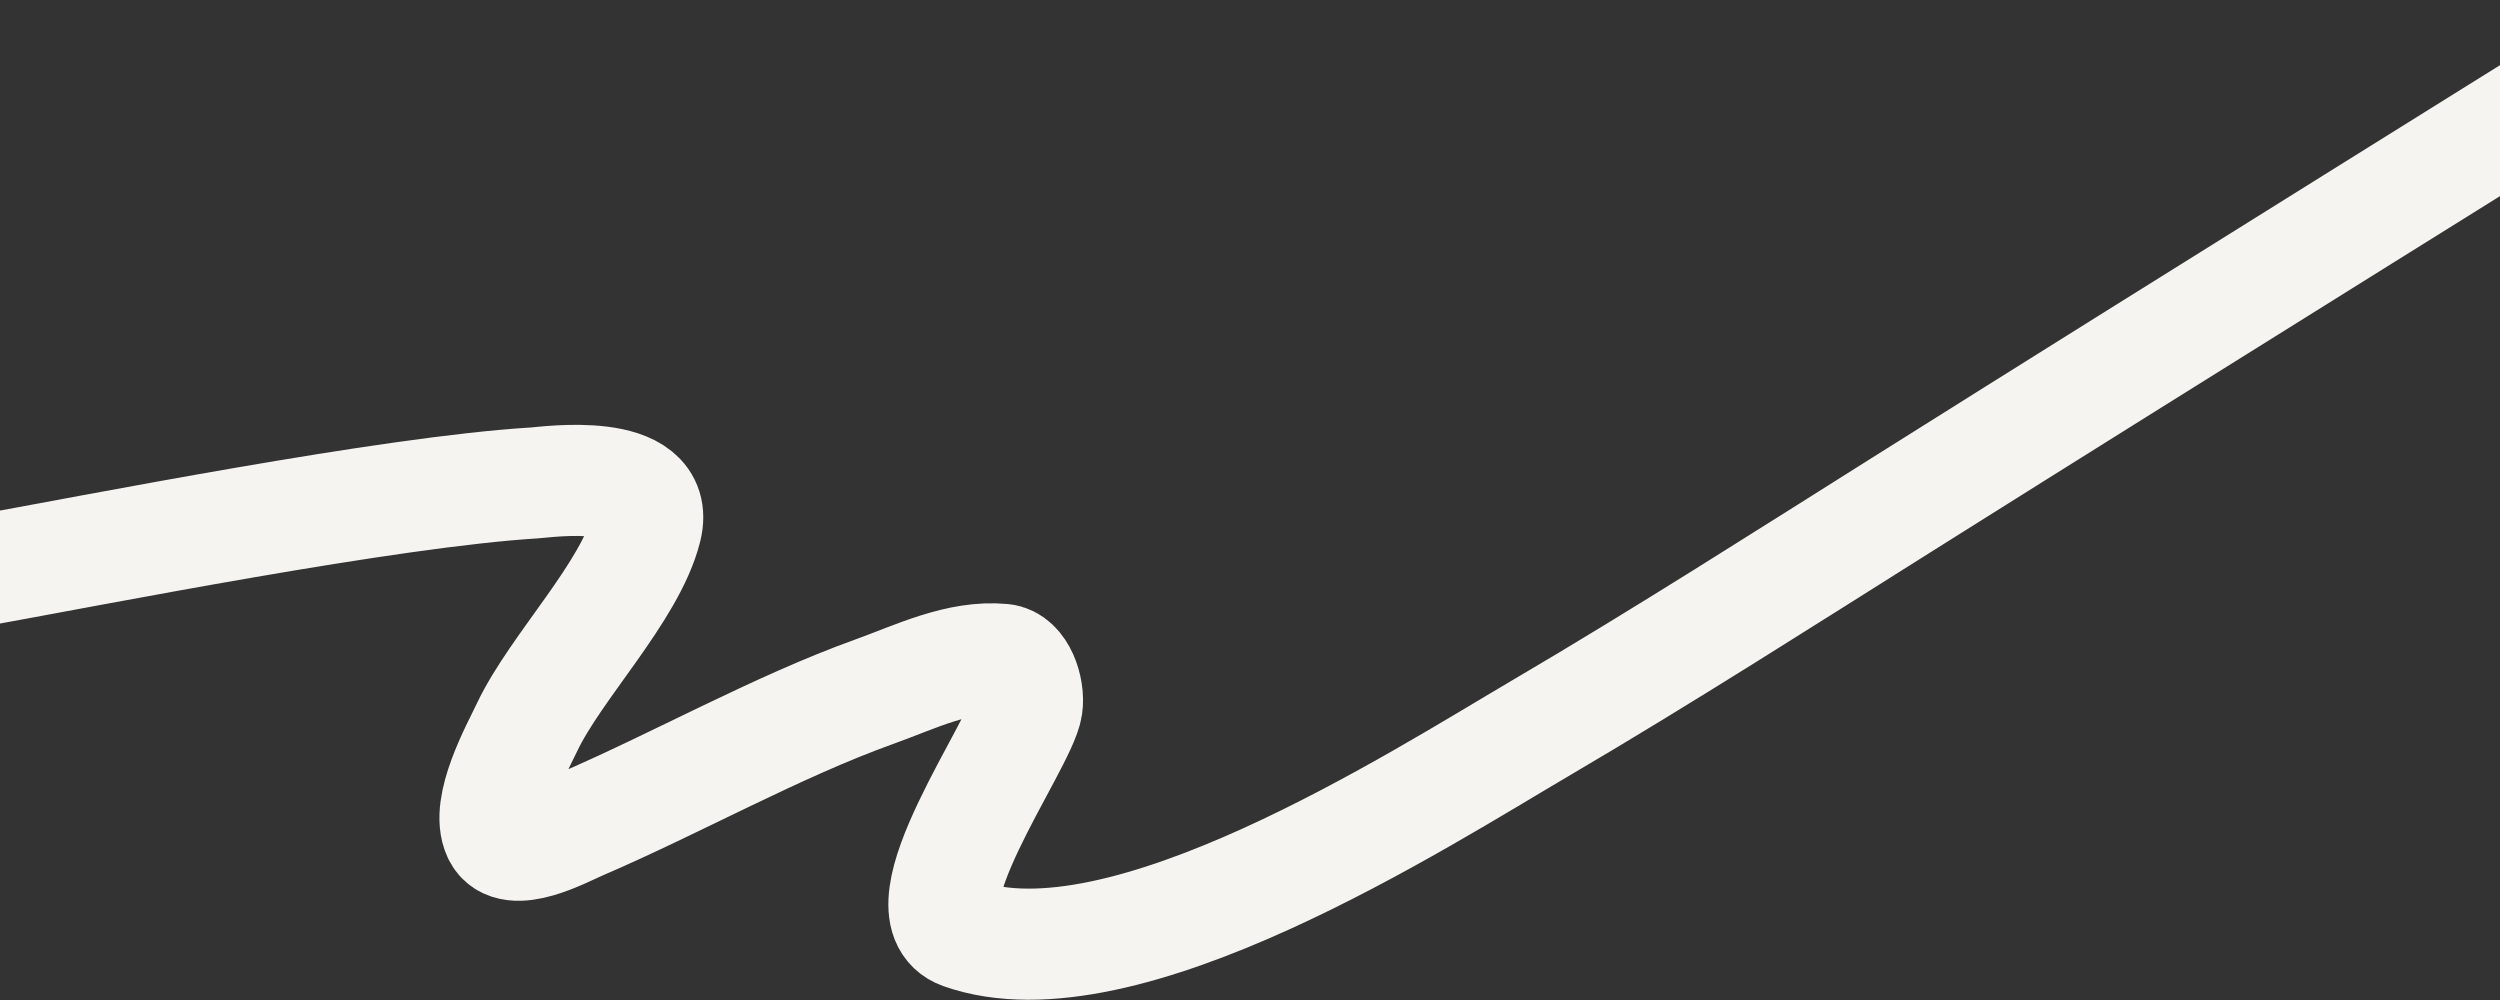 <svg width="1440" height="576" viewBox="0 0 1440 576" fill="none" xmlns="http://www.w3.org/2000/svg">
<rect x="0" y="0" width="1440" height="576" fill="#333333" stroke="none"/>
<path d="M-17 329.738C55.76 316.655 223.75 283.254 308.063 278.144C314.292 277.766 381.255 268.146 372.259 304.197C363.121 340.814 320.134 384.04 303.636 418.795C297.61 431.489 279.289 464.373 286.949 480.606C294.155 495.88 325.133 478.879 334.201 474.987C388.984 451.47 447.735 418.482 503.289 398.531C527.335 389.896 552.181 377.372 577.616 379.801C587.749 380.768 593.093 396.894 591.579 406.96C588.328 428.567 517.64 524.988 554.116 537.866C646.6 570.518 816.681 460.91 888.801 418.539C957.84 377.979 1028.02 333.114 1095.52 290.659C1268.92 181.596 1442.96 73.591 1616.66 -35" stroke="#F6F4F1" stroke-width="64" stroke-linecap="round"/>
</svg>
